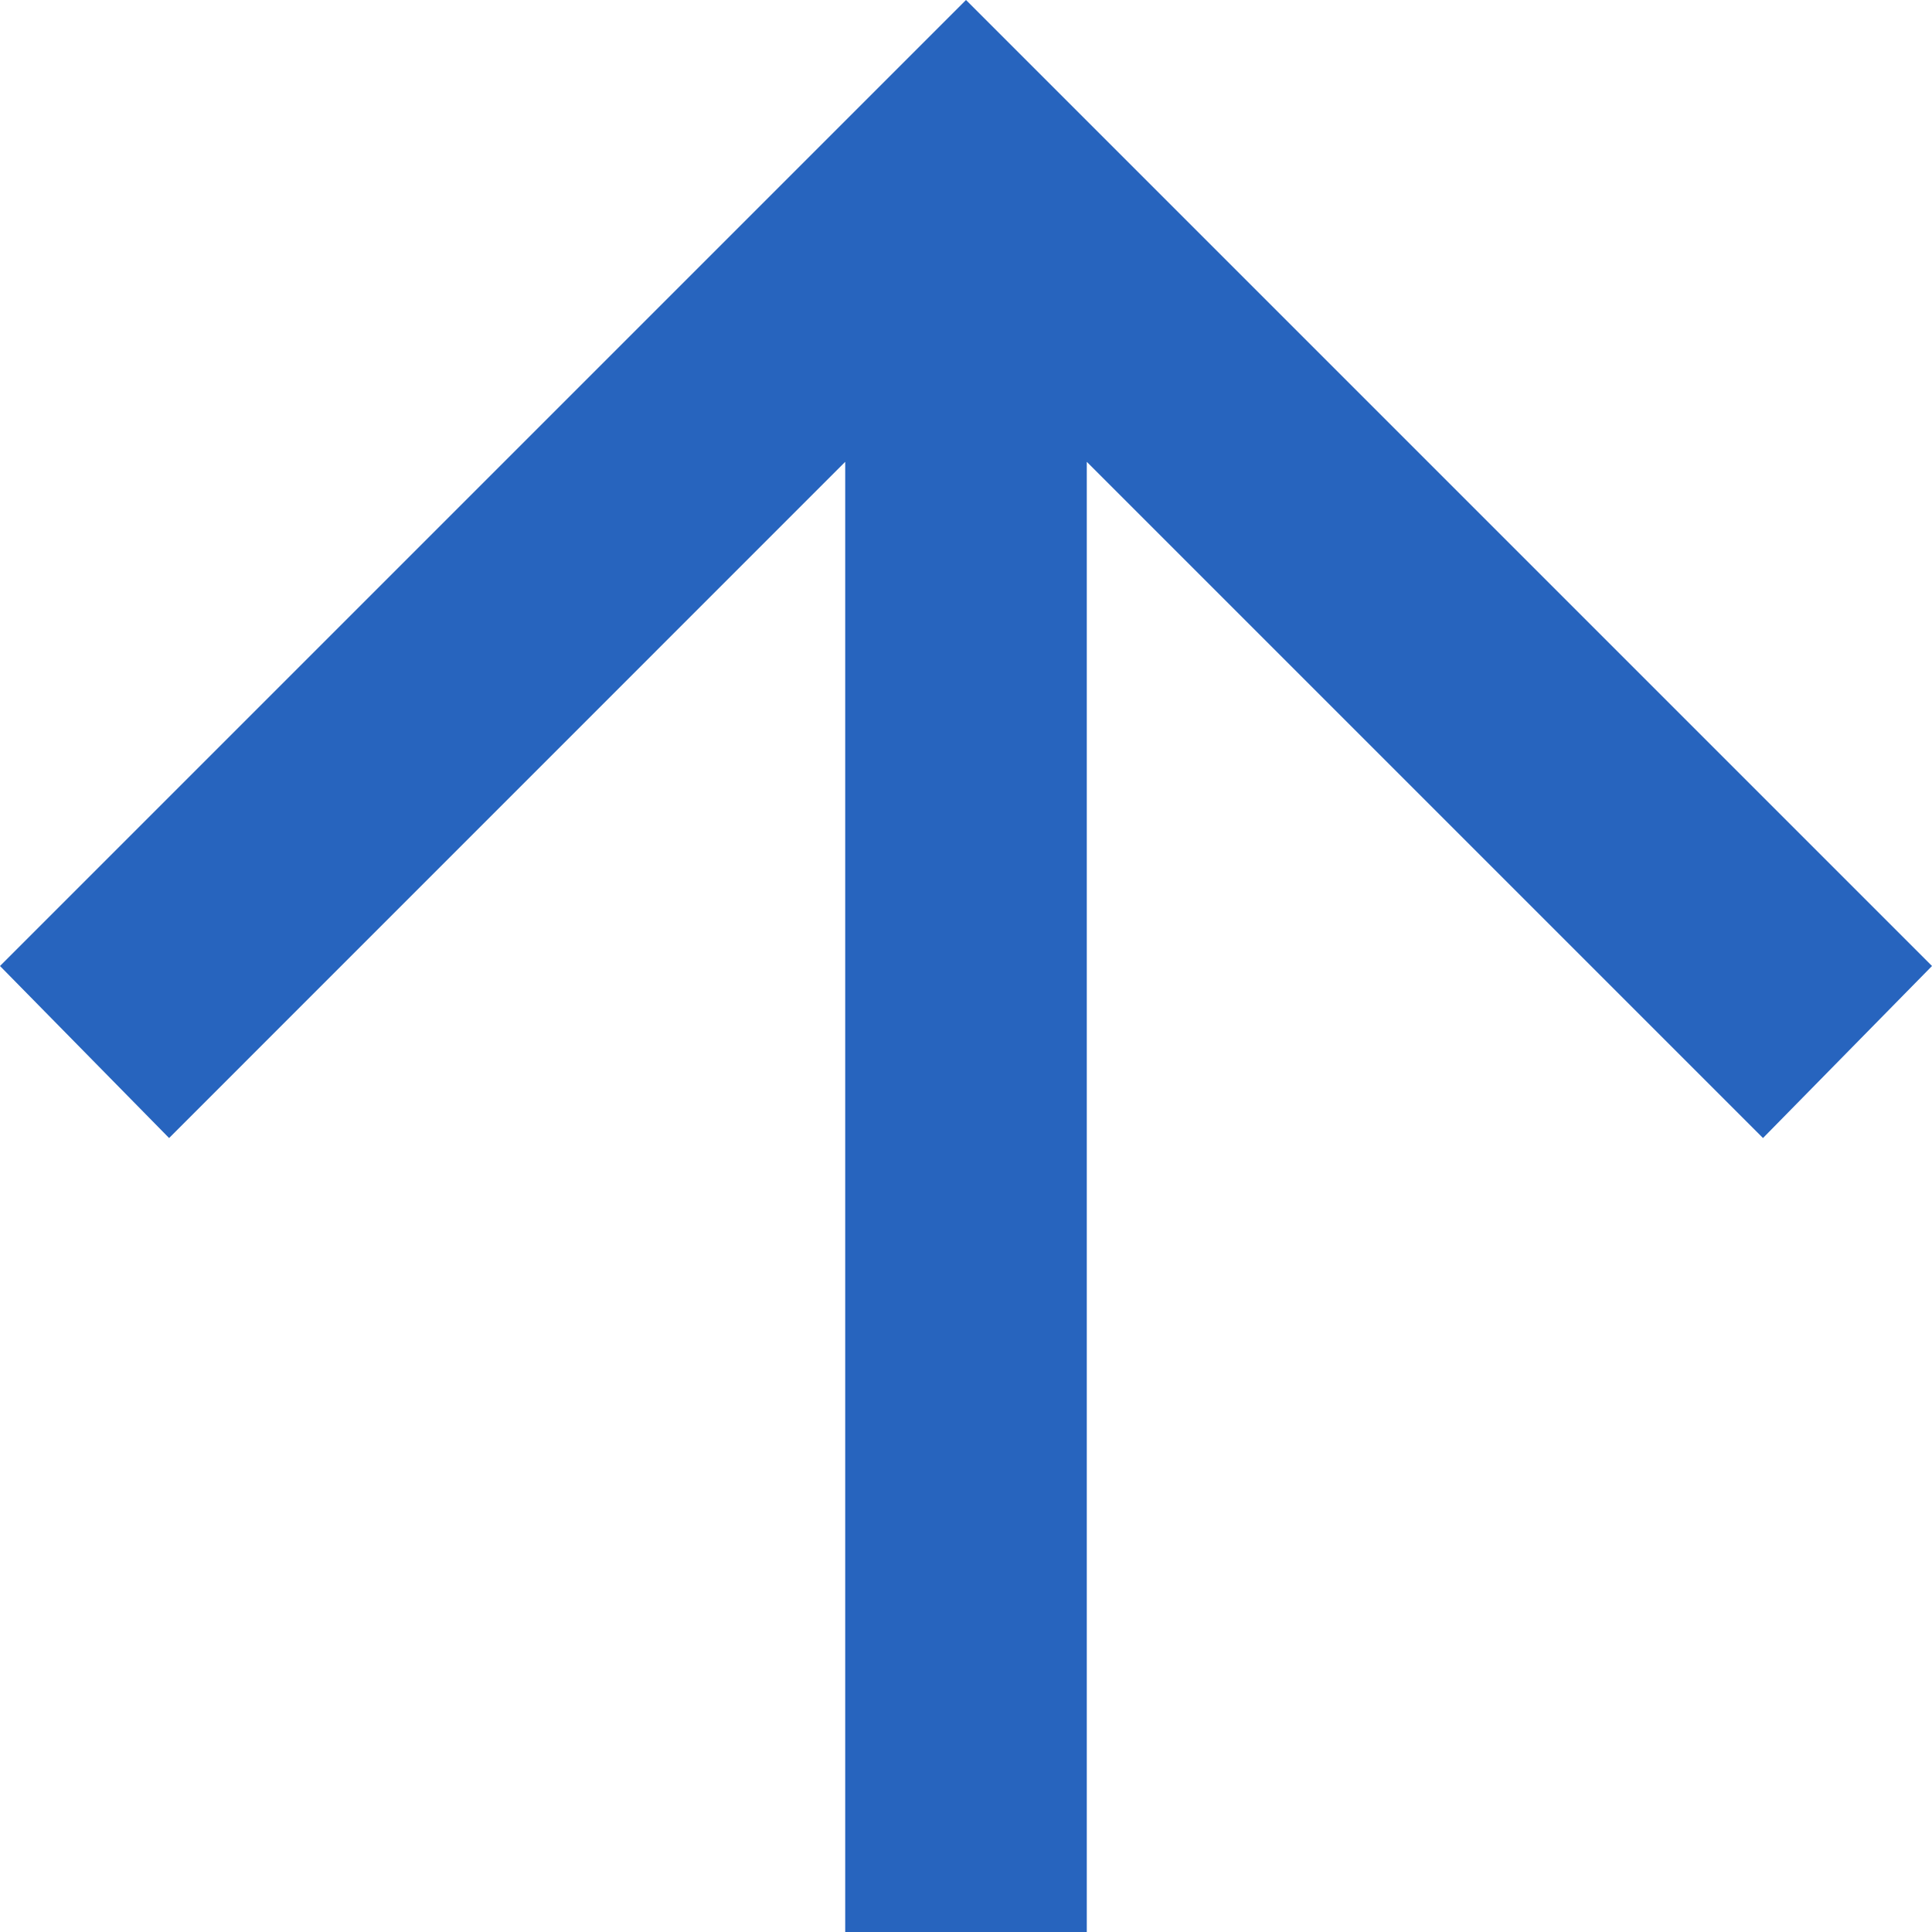 <svg width="23" height="23" viewBox="0 0 23 23" fill="none" xmlns="http://www.w3.org/2000/svg">
<path d="M0 11.5L11.5 0L23 11.5L20.988 13.548L12.938 5.498L12.938 23H10.062L10.062 5.498L2.013 13.548L0 11.5Z" fill="#2764BE"/>
</svg>
